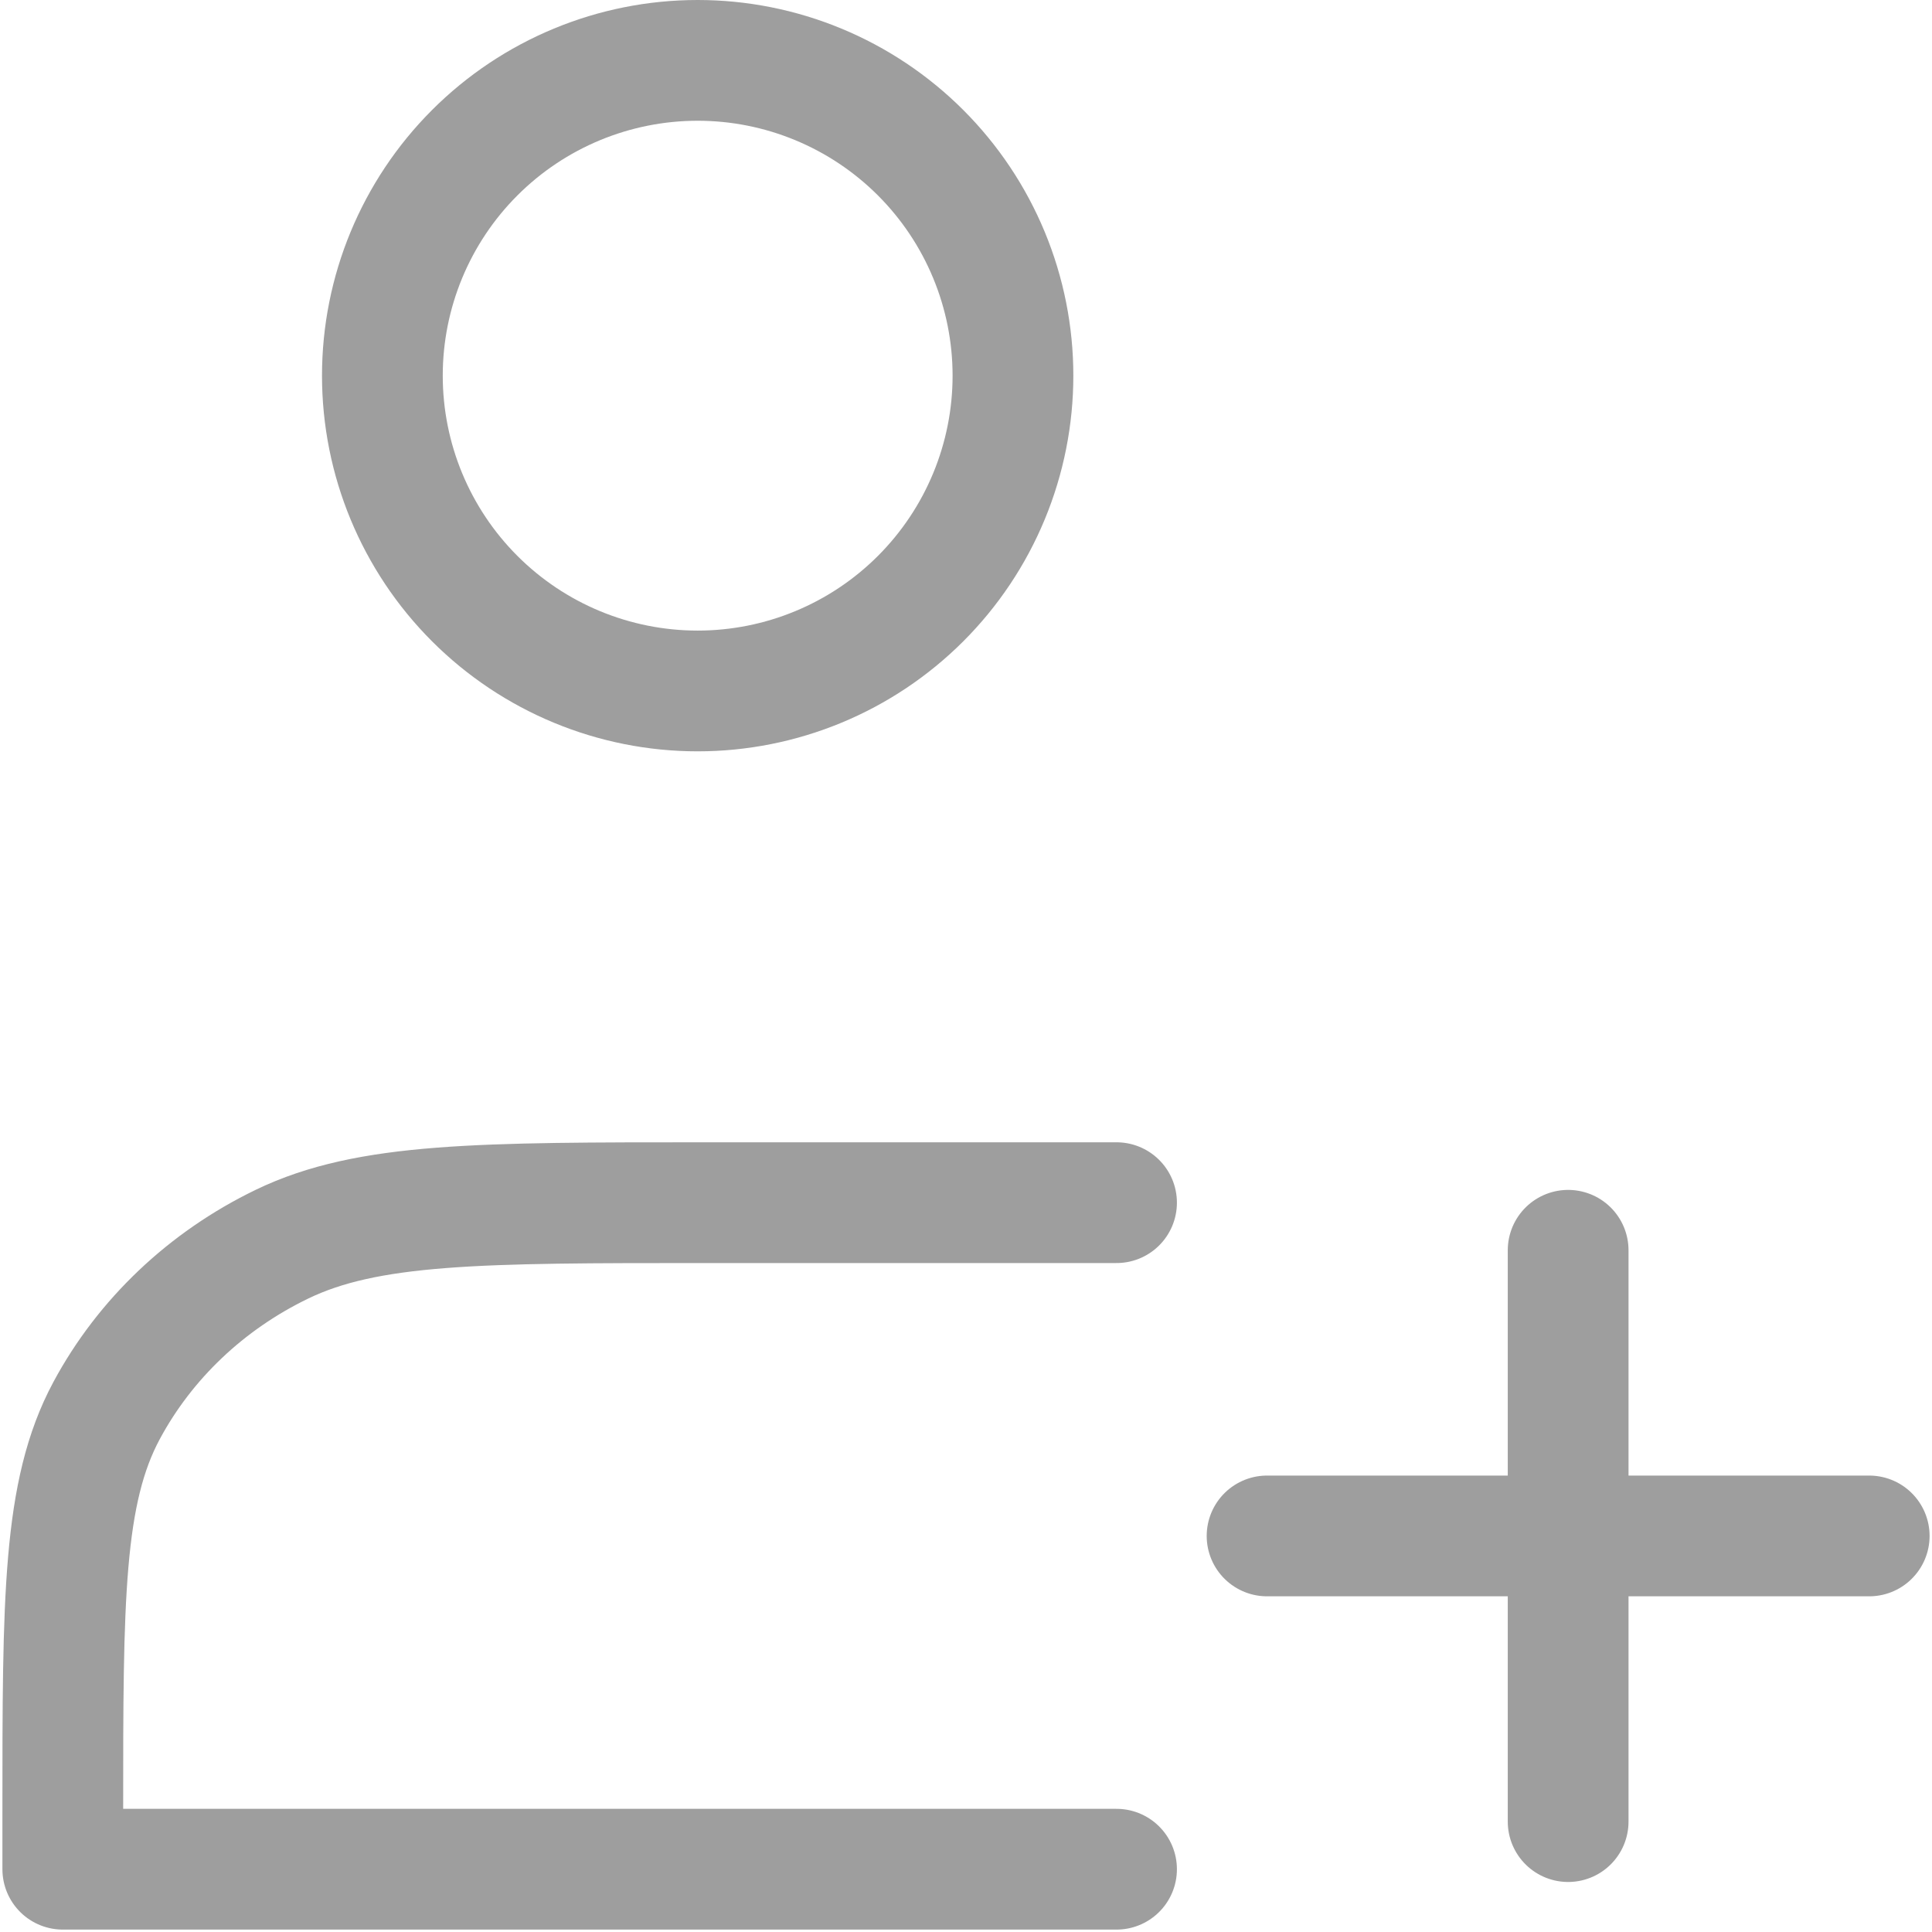 <?xml version="1.0" encoding="UTF-8"?> <svg xmlns="http://www.w3.org/2000/svg" width="400" height="400" viewBox="0 0 400 400" fill="none"> <g clip-path="url(#clip0_81_80)"> <path d="M324.667 258.857V377.143M262.333 318H387M231.167 249H145.978C99.436 249 76.164 249 58.379 257.595C42.741 265.156 30.027 277.219 22.059 292.056C13 308.931 13 331.011 13 375.171V387H231.167" stroke="#9E9E9E" stroke-width="25" stroke-linecap="round" stroke-linejoin="round"></path> <path d="M169.425 138.087C161.506 141.367 153.017 143.056 144.445 143.056C127.132 143.056 110.528 136.178 98.286 123.936C86.044 111.694 79.167 95.091 79.167 77.778C79.167 60.465 86.044 43.861 98.286 31.619C110.528 19.378 127.132 12.5 144.445 12.5C153.017 12.5 161.506 14.188 169.425 17.469C177.345 20.75 184.542 25.558 190.603 31.619C196.665 37.681 201.473 44.877 204.754 52.797C208.034 60.717 209.723 69.205 209.723 77.778C209.723 86.35 208.034 94.839 204.754 102.759C201.473 110.678 196.665 117.875 190.603 123.936C184.542 129.998 177.345 134.806 169.425 138.087Z" stroke="#9E9E9E" stroke-width="25" stroke-linejoin="round"></path> </g> <defs> <clipPath id="clip0_81_80"> <rect width="400" height="400" fill="white"></rect> </clipPath> </defs> </svg> 